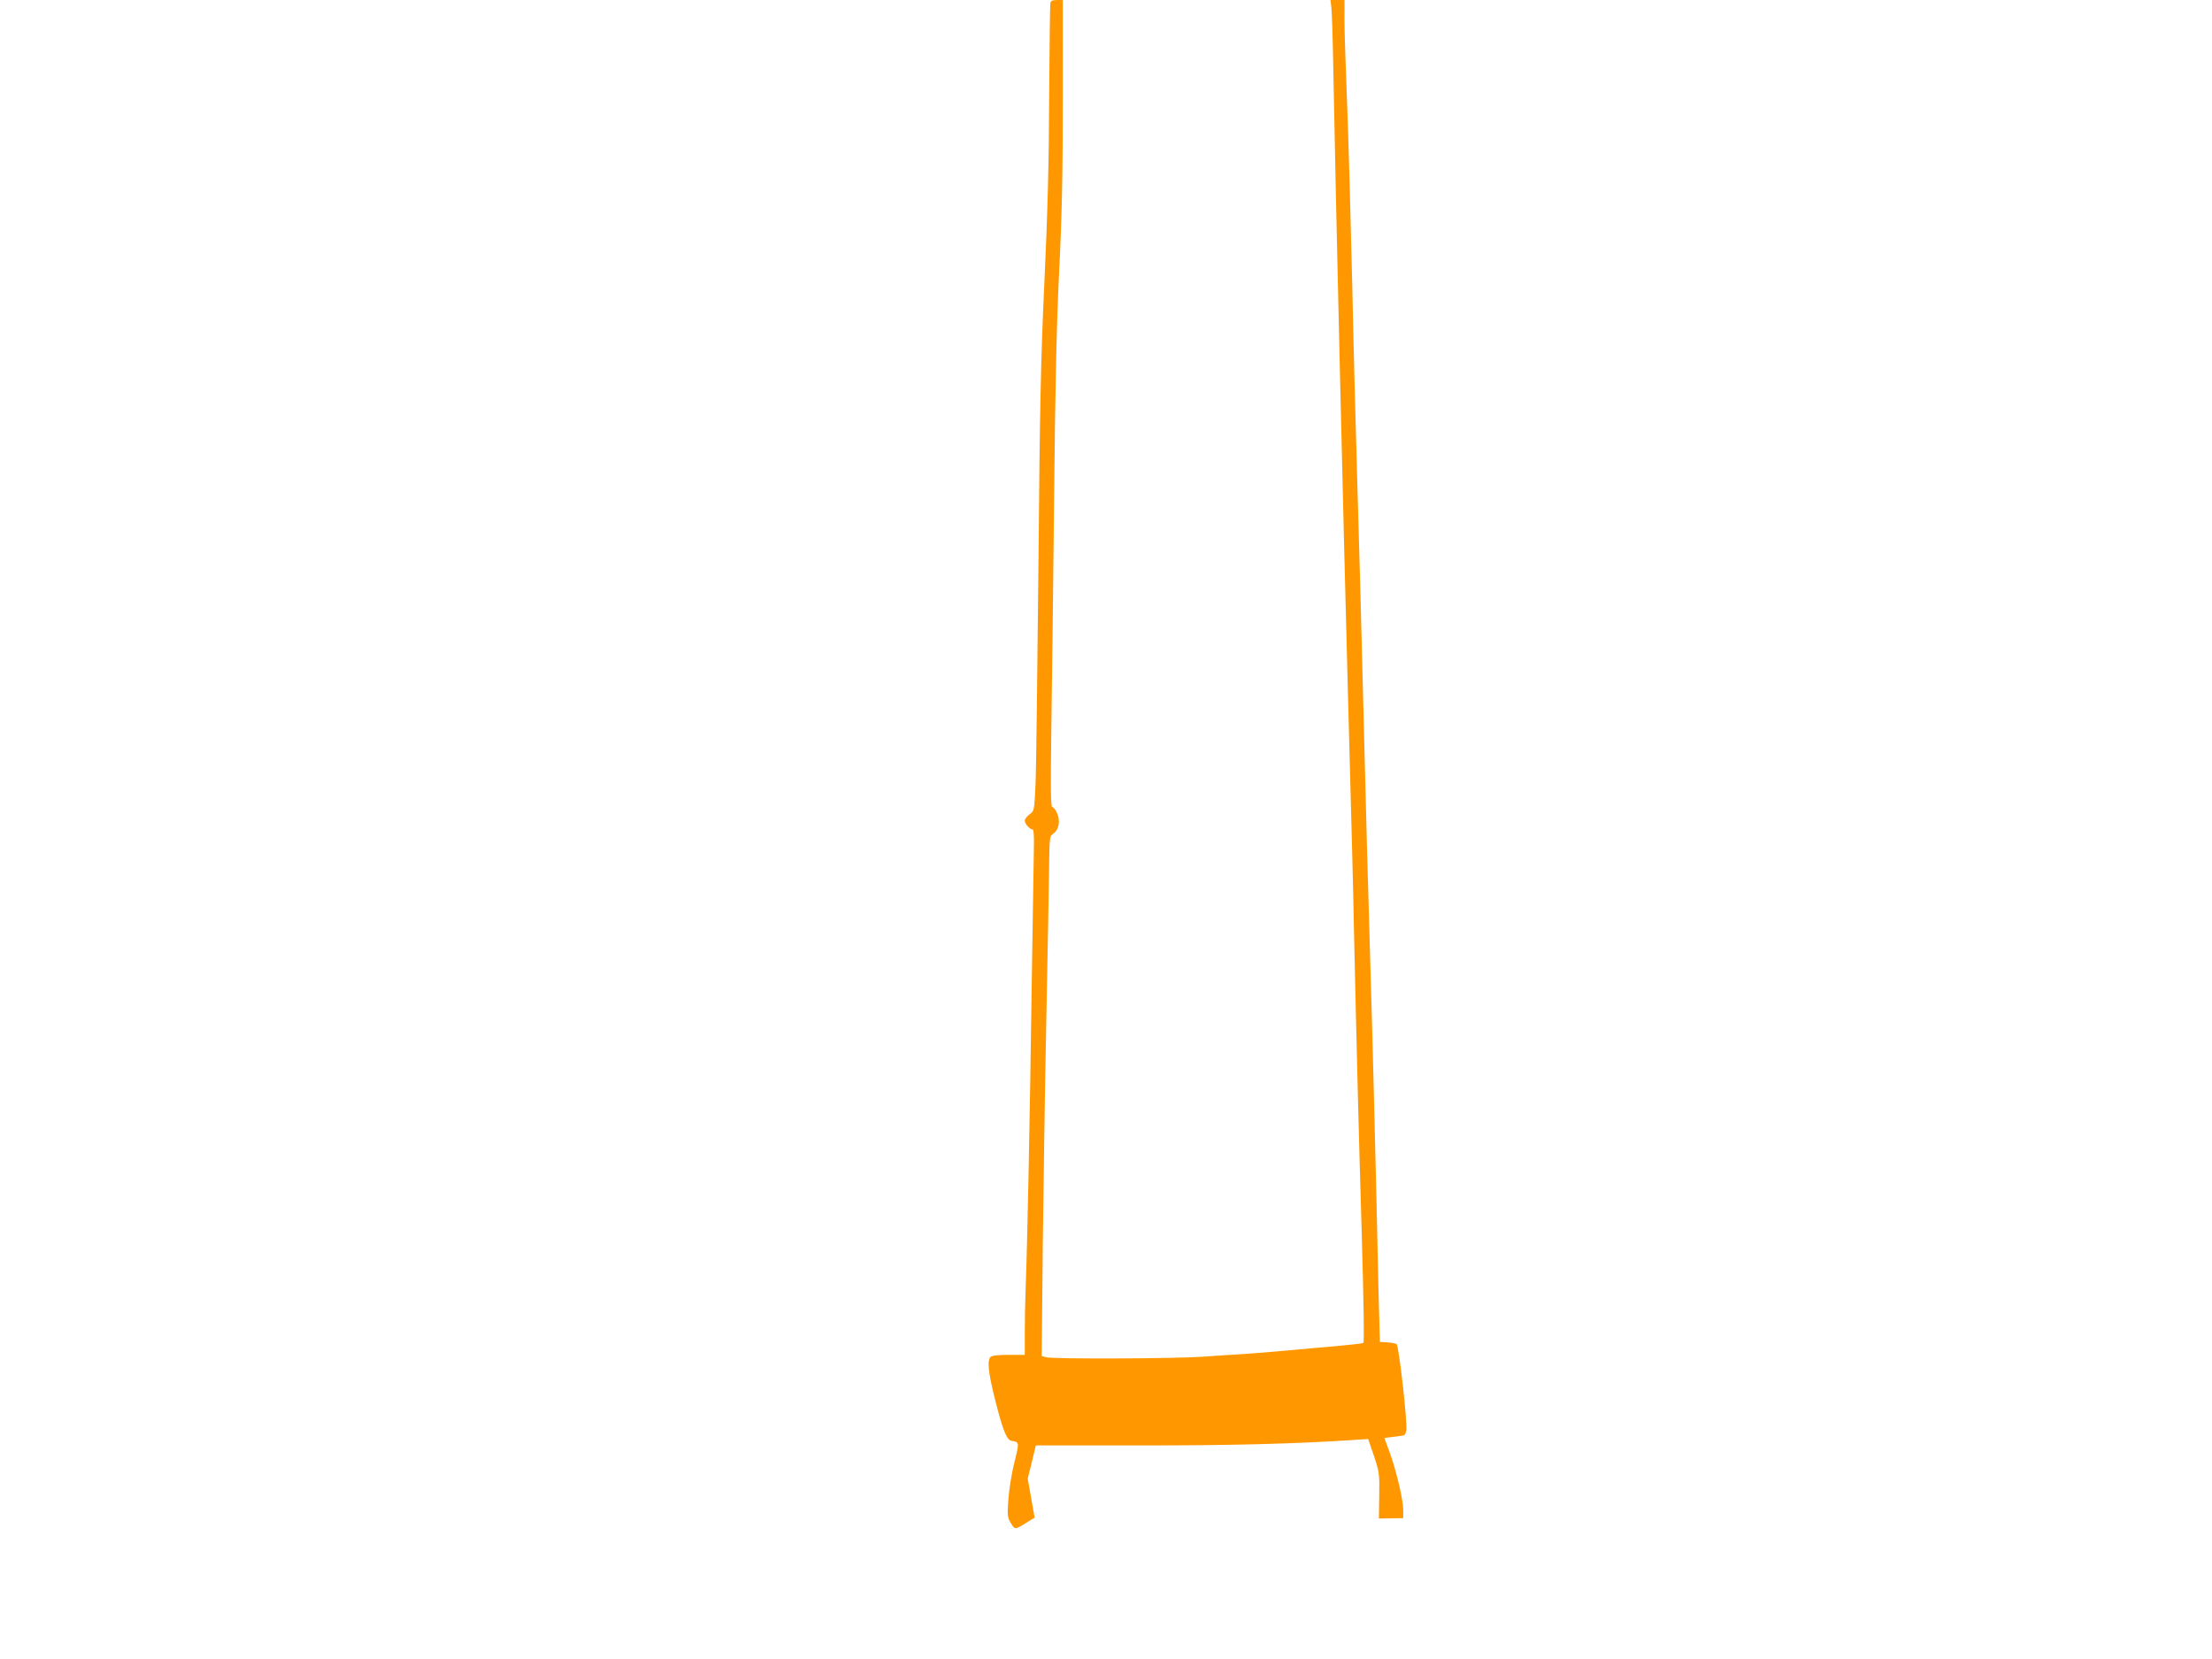 <?xml version="1.0" standalone="no"?>
<!DOCTYPE svg PUBLIC "-//W3C//DTD SVG 20010904//EN"
 "http://www.w3.org/TR/2001/REC-SVG-20010904/DTD/svg10.dtd">
<svg version="1.0" xmlns="http://www.w3.org/2000/svg"
 width="1280pt" height="960pt" viewBox="0 0 1280 960"
 preserveAspectRatio="xMidYMid meet">
<g transform="translate(0,960) scale(0.1,-0.1)"
fill="#ff9800" stroke="none">
<path d="M6078 9583 c-2 -10 -5 -254 -7 -543 -1 -379 -9 -674 -27 -1060 -21
-449 -27 -714 -35 -1655 -6 -616 -13 -1187 -17 -1268 -7 -147 -7 -149 -34
-169 -16 -11 -28 -28 -28 -37 0 -18 29 -51 46 -51 5 0 8 -39 7 -87 -1 -49 -7
-416 -13 -818 -10 -743 -25 -1497 -35 -1750 -3 -77 -5 -195 -5 -262 l0 -123
-93 0 c-59 0 -97 -4 -105 -12 -21 -21 -13 -93 28 -255 45 -176 66 -227 95
-231 44 -7 44 -7 15 -124 -16 -62 -31 -159 -35 -215 -7 -94 -5 -105 15 -138
24 -38 22 -39 101 11 l36 22 -20 113 -20 113 24 96 23 96 591 0 c520 -1 906 9
1241 31 l91 6 34 -99 c31 -94 32 -105 30 -230 l-2 -131 70 1 71 1 0 47 c0 59
-40 228 -79 335 l-30 82 47 6 c26 3 54 7 62 8 9 1 16 15 18 32 6 51 -43 484
-56 497 -4 4 -27 8 -52 10 l-45 3 -2 70 c-2 39 -10 381 -18 760 -9 380 -24
983 -35 1340 -11 358 -29 1021 -40 1475 -11 454 -27 1039 -35 1300 -8 261 -22
788 -30 1170 -9 382 -22 857 -30 1055 -8 198 -15 413 -15 478 l0 117 -41 0
-40 0 5 -42 c3 -24 8 -178 11 -343 14 -774 59 -2668 85 -3630 24 -893 29
-1067 35 -1375 15 -675 28 -1192 45 -1755 11 -385 15 -622 9 -626 -5 -3 -74
-11 -152 -18 -78 -7 -209 -18 -292 -26 -82 -8 -193 -16 -245 -20 -52 -3 -162
-10 -245 -16 -165 -11 -858 -14 -901 -3 l-26 7 6 626 c4 344 13 948 21 1341 8
393 15 789 16 878 2 159 3 164 25 179 32 21 41 76 20 119 -8 19 -21 34 -27 34
-9 0 -10 117 -5 473 4 259 11 861 16 1337 6 618 14 987 29 1290 16 321 21 565
21 998 l0 572 -34 0 c-24 0 -35 -5 -38 -17z"/>
</g>
</svg>
